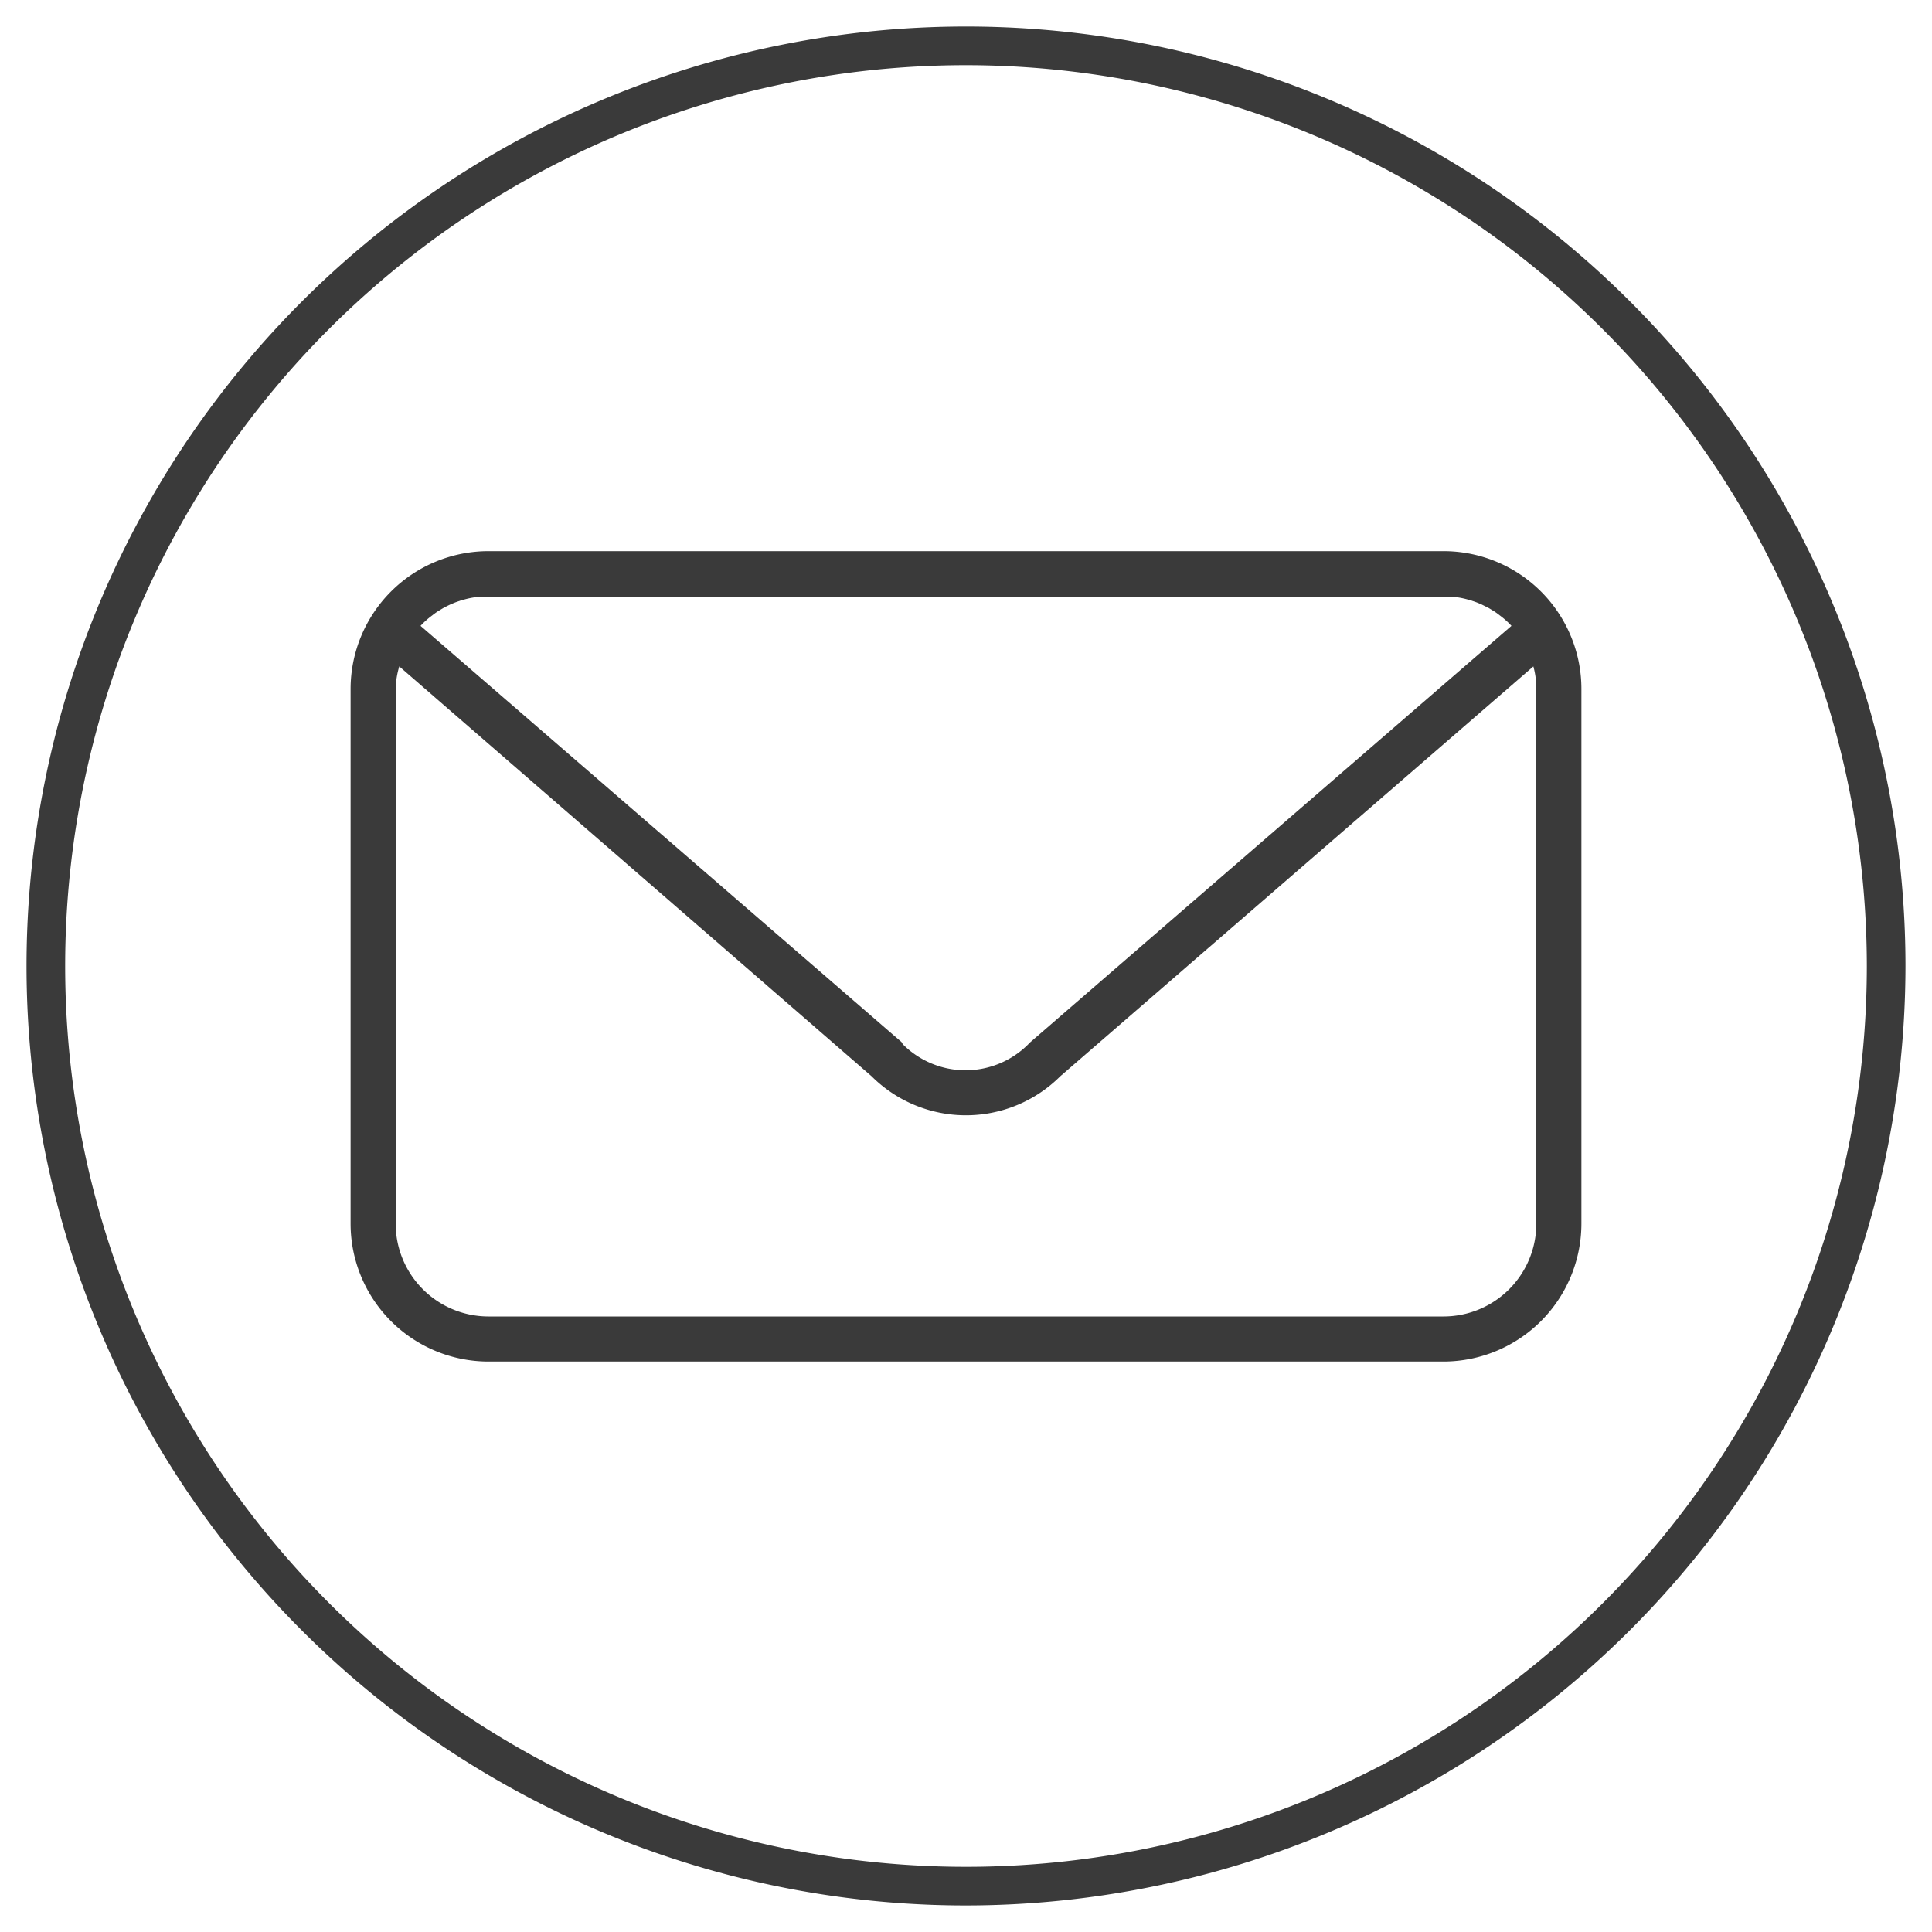 <svg xmlns="http://www.w3.org/2000/svg" viewBox="0 0 150 150"><defs><style>.cls-1{fill:#3a3a3a;}</style></defs><title>mail</title><g id="Compass"><path class="cls-1" d="M75,147.94A72.94,72.94,0,1,1,147.94,75,73,73,0,0,1,75,147.94ZM75,5.06A69.94,69.94,0,1,0,144.94,75,70,70,0,0,0,75,5.06Z"/></g><g id="Neddle"><path class="cls-1" d="M121.91,49.27a10.71,10.71,0,0,0-9.84-6.48H37.93A10.71,10.71,0,0,0,27.22,53.5V95a10.71,10.71,0,0,0,10.71,10.71h74.14A10.72,10.72,0,0,0,122.78,95V53.5A10.67,10.67,0,0,0,121.91,49.27Zm-88.34-1.5c.12-.1.25-.19.38-.28l.46-.28c.19-.1.38-.2.58-.29l.12-.05a5.37,5.37,0,0,1,.56-.21,2.64,2.64,0,0,1,.4-.12,6.39,6.39,0,0,1,1.19-.21,5,5,0,0,1,.67,0h74.14a5,5,0,0,1,.67,0,6.39,6.39,0,0,1,1.19.21,2.64,2.64,0,0,1,.4.12,5.37,5.37,0,0,1,.56.21l.12.05.58.29.46.28c.13.09.26.18.38.28a6.5,6.5,0,0,1,.92.82L80,80.91l-.1.09-.08.09a6.88,6.88,0,0,1-9.71,0L70.05,81,70,80.91,32.65,48.59A6.5,6.5,0,0,1,33.57,47.77ZM119.28,95a7.21,7.21,0,0,1-7.21,7.21H37.93A7.21,7.21,0,0,1,30.72,95V53.5A6.49,6.49,0,0,1,31,51.74L67.67,83.56a10.37,10.37,0,0,0,14.65,0l36.73-31.82a6.49,6.49,0,0,1,.23,1.76Z"/></g></svg>